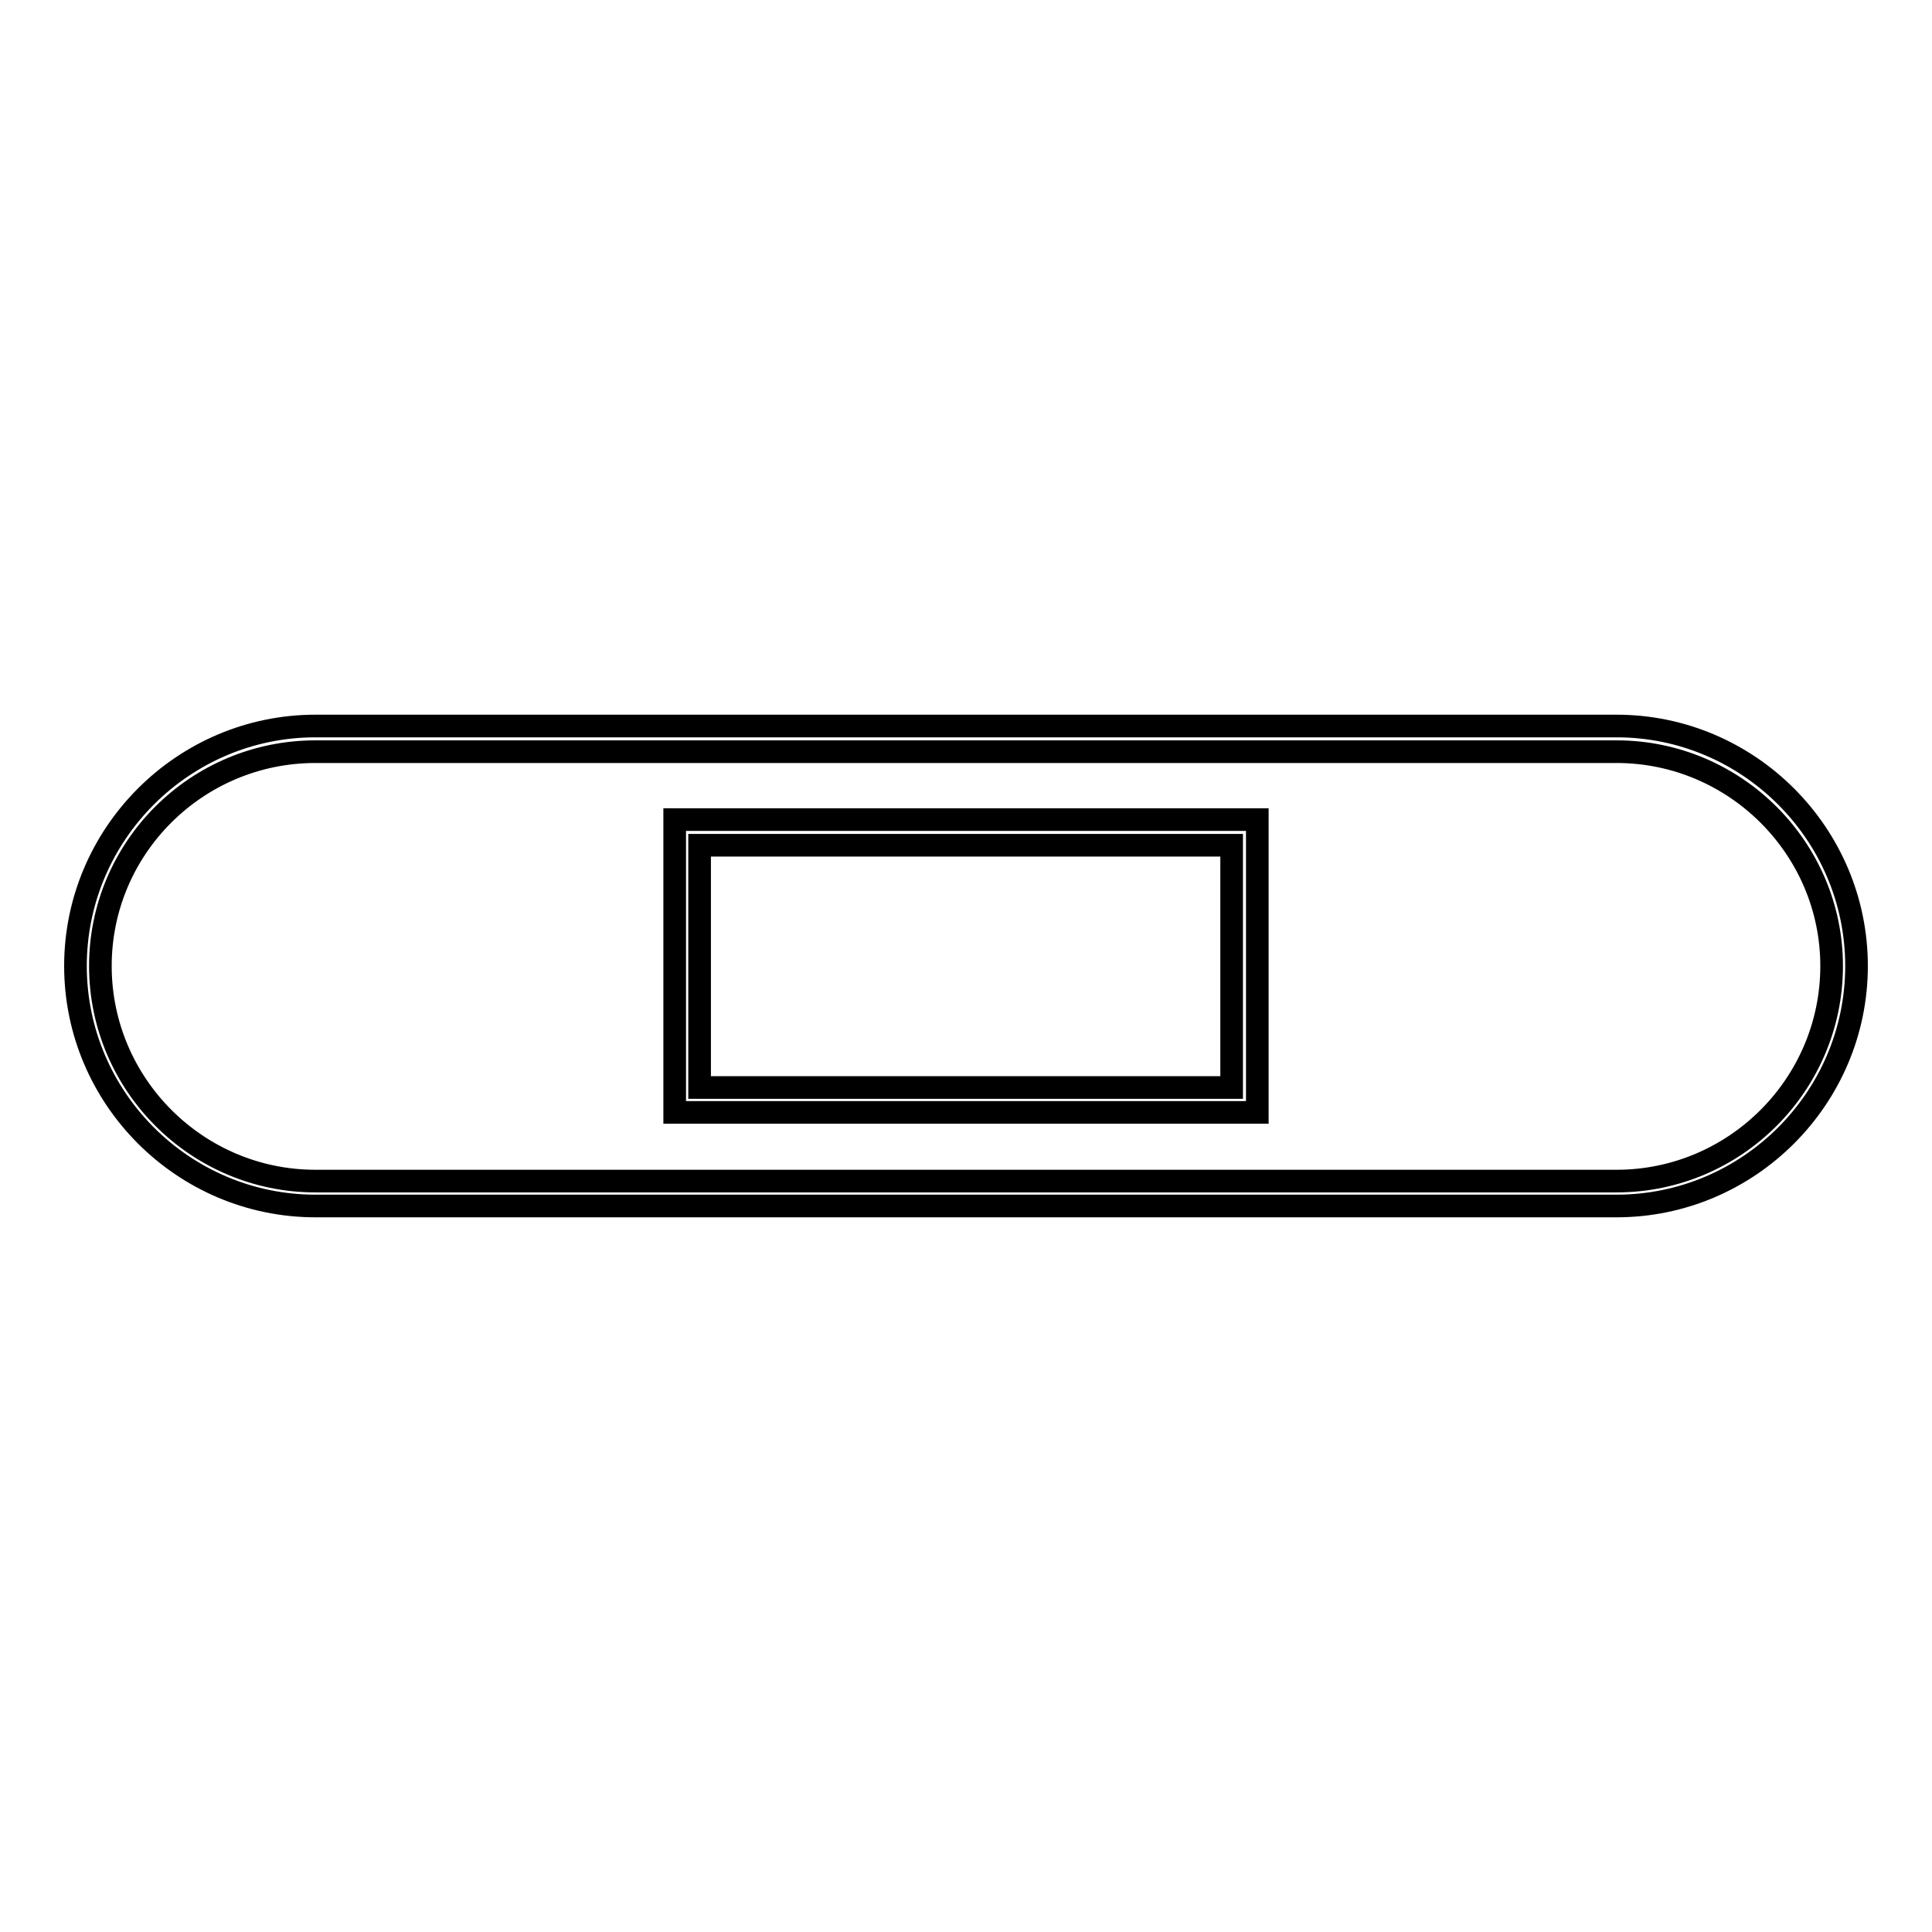 <?xml version="1.0" encoding="utf-8"?>
<!-- Svg Vector Icons : http://www.onlinewebfonts.com/icon -->
<!DOCTYPE svg PUBLIC "-//W3C//DTD SVG 1.1//EN" "http://www.w3.org/Graphics/SVG/1.1/DTD/svg11.dtd">
<svg version="1.1" xmlns="http://www.w3.org/2000/svg" xmlns:xlink="http://www.w3.org/1999/xlink" x="0px" y="0px" viewBox="0 0 256 256" enable-background="new 0 0 256 256" xml:space="preserve">
<g><g><g><g><path stroke-width="3" fill-opacity="0" stroke="#000000"  d="M41.8,159.8h172.4c17.5,0,31.8-14.3,31.8-31.8s-14.3-31.8-31.8-31.8H41.8C24.3,96.2,10,110.5,10,128S24.3,159.8,41.8,159.8z M41.8,99.6h172.4c15.7,0,28.5,12.8,28.5,28.4c0,15.7-12.8,28.5-28.5,28.5H41.8c-15.7,0-28.5-12.8-28.5-28.5C13.3,112.3,26.1,99.6,41.8,99.6z"/><path stroke-width="3" fill-opacity="0" stroke="#000000"  d="M166.6,108.6H89.4v38.8h77.2V108.6L166.6,108.6z M163.3,144.1H92.7v-32.1h70.5V144.1L163.3,144.1z"/></g></g><g></g><g></g><g></g><g></g><g></g><g></g><g></g><g></g><g></g><g></g><g></g><g></g><g></g><g></g><g></g></g></g>
</svg>